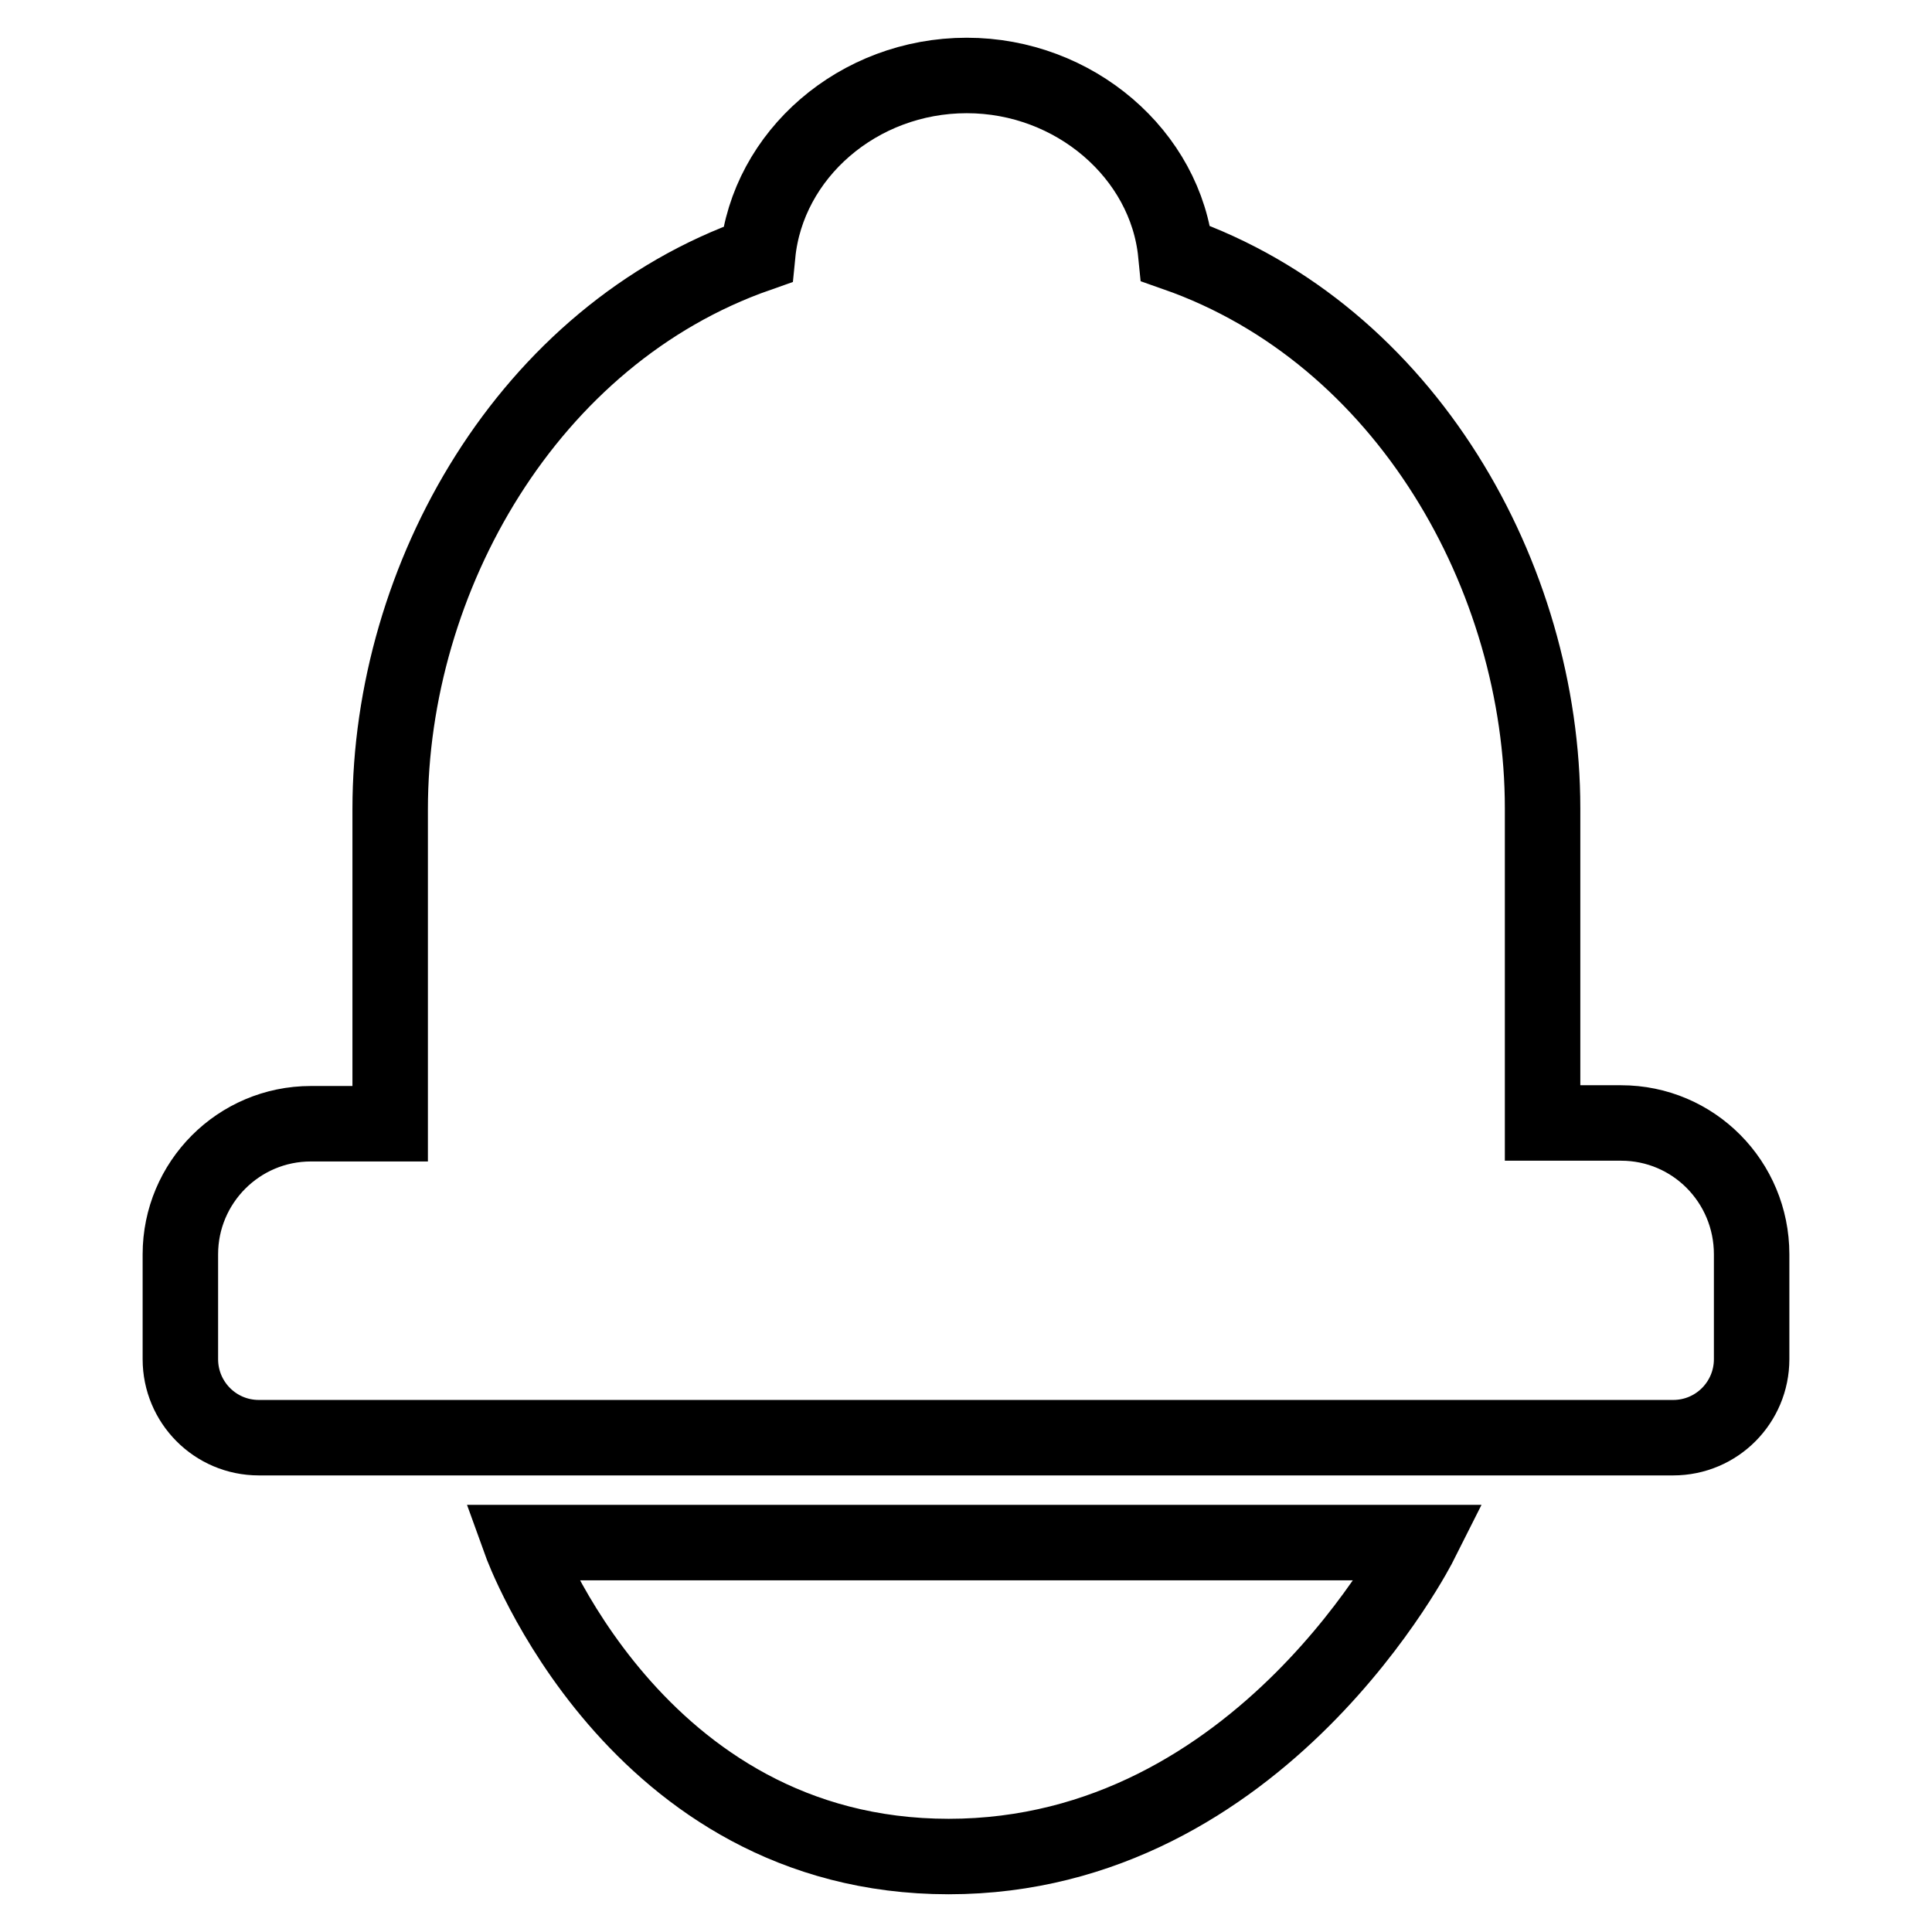 <?xml version="1.0" encoding="utf-8"?>
<!-- Svg Vector Icons : http://www.onlinewebfonts.com/icon -->
<!DOCTYPE svg PUBLIC "-//W3C//DTD SVG 1.1//EN" "http://www.w3.org/Graphics/SVG/1.1/DTD/svg11.dtd">
<svg version="1.1" xmlns="http://www.w3.org/2000/svg" xmlns:xlink="http://www.w3.org/1999/xlink" x="0px" y="0px" viewBox="0 0 256 256" enable-background="new 0 0 256 256" xml:space="preserve">
<g> <path stroke-width="10" fill-opacity="0" stroke="#000000"  d="M214.8,148.8h-10.4v-41.7c0-30.6-18.1-62.8-48.6-73.5C154.5,20.5,142.4,10,128.1,10 c-14.4,0-26.4,10.5-27.7,23.7c-30.5,10.7-48.7,42.9-48.7,73.5v41.7H41.2c-9.6,0-17.3,7.8-17.3,17.3v13.9c0,5.7,4.6,10.4,10.4,10.4 h187.4c5.8,0,10.4-4.7,10.4-10.4v-13.9C232.1,156.6,224.4,148.8,214.8,148.8z M125.7,246c41.6,0,62.5-41.6,62.5-41.6H69 C69,204.4,84,246,125.7,246z"/></g>
</svg>